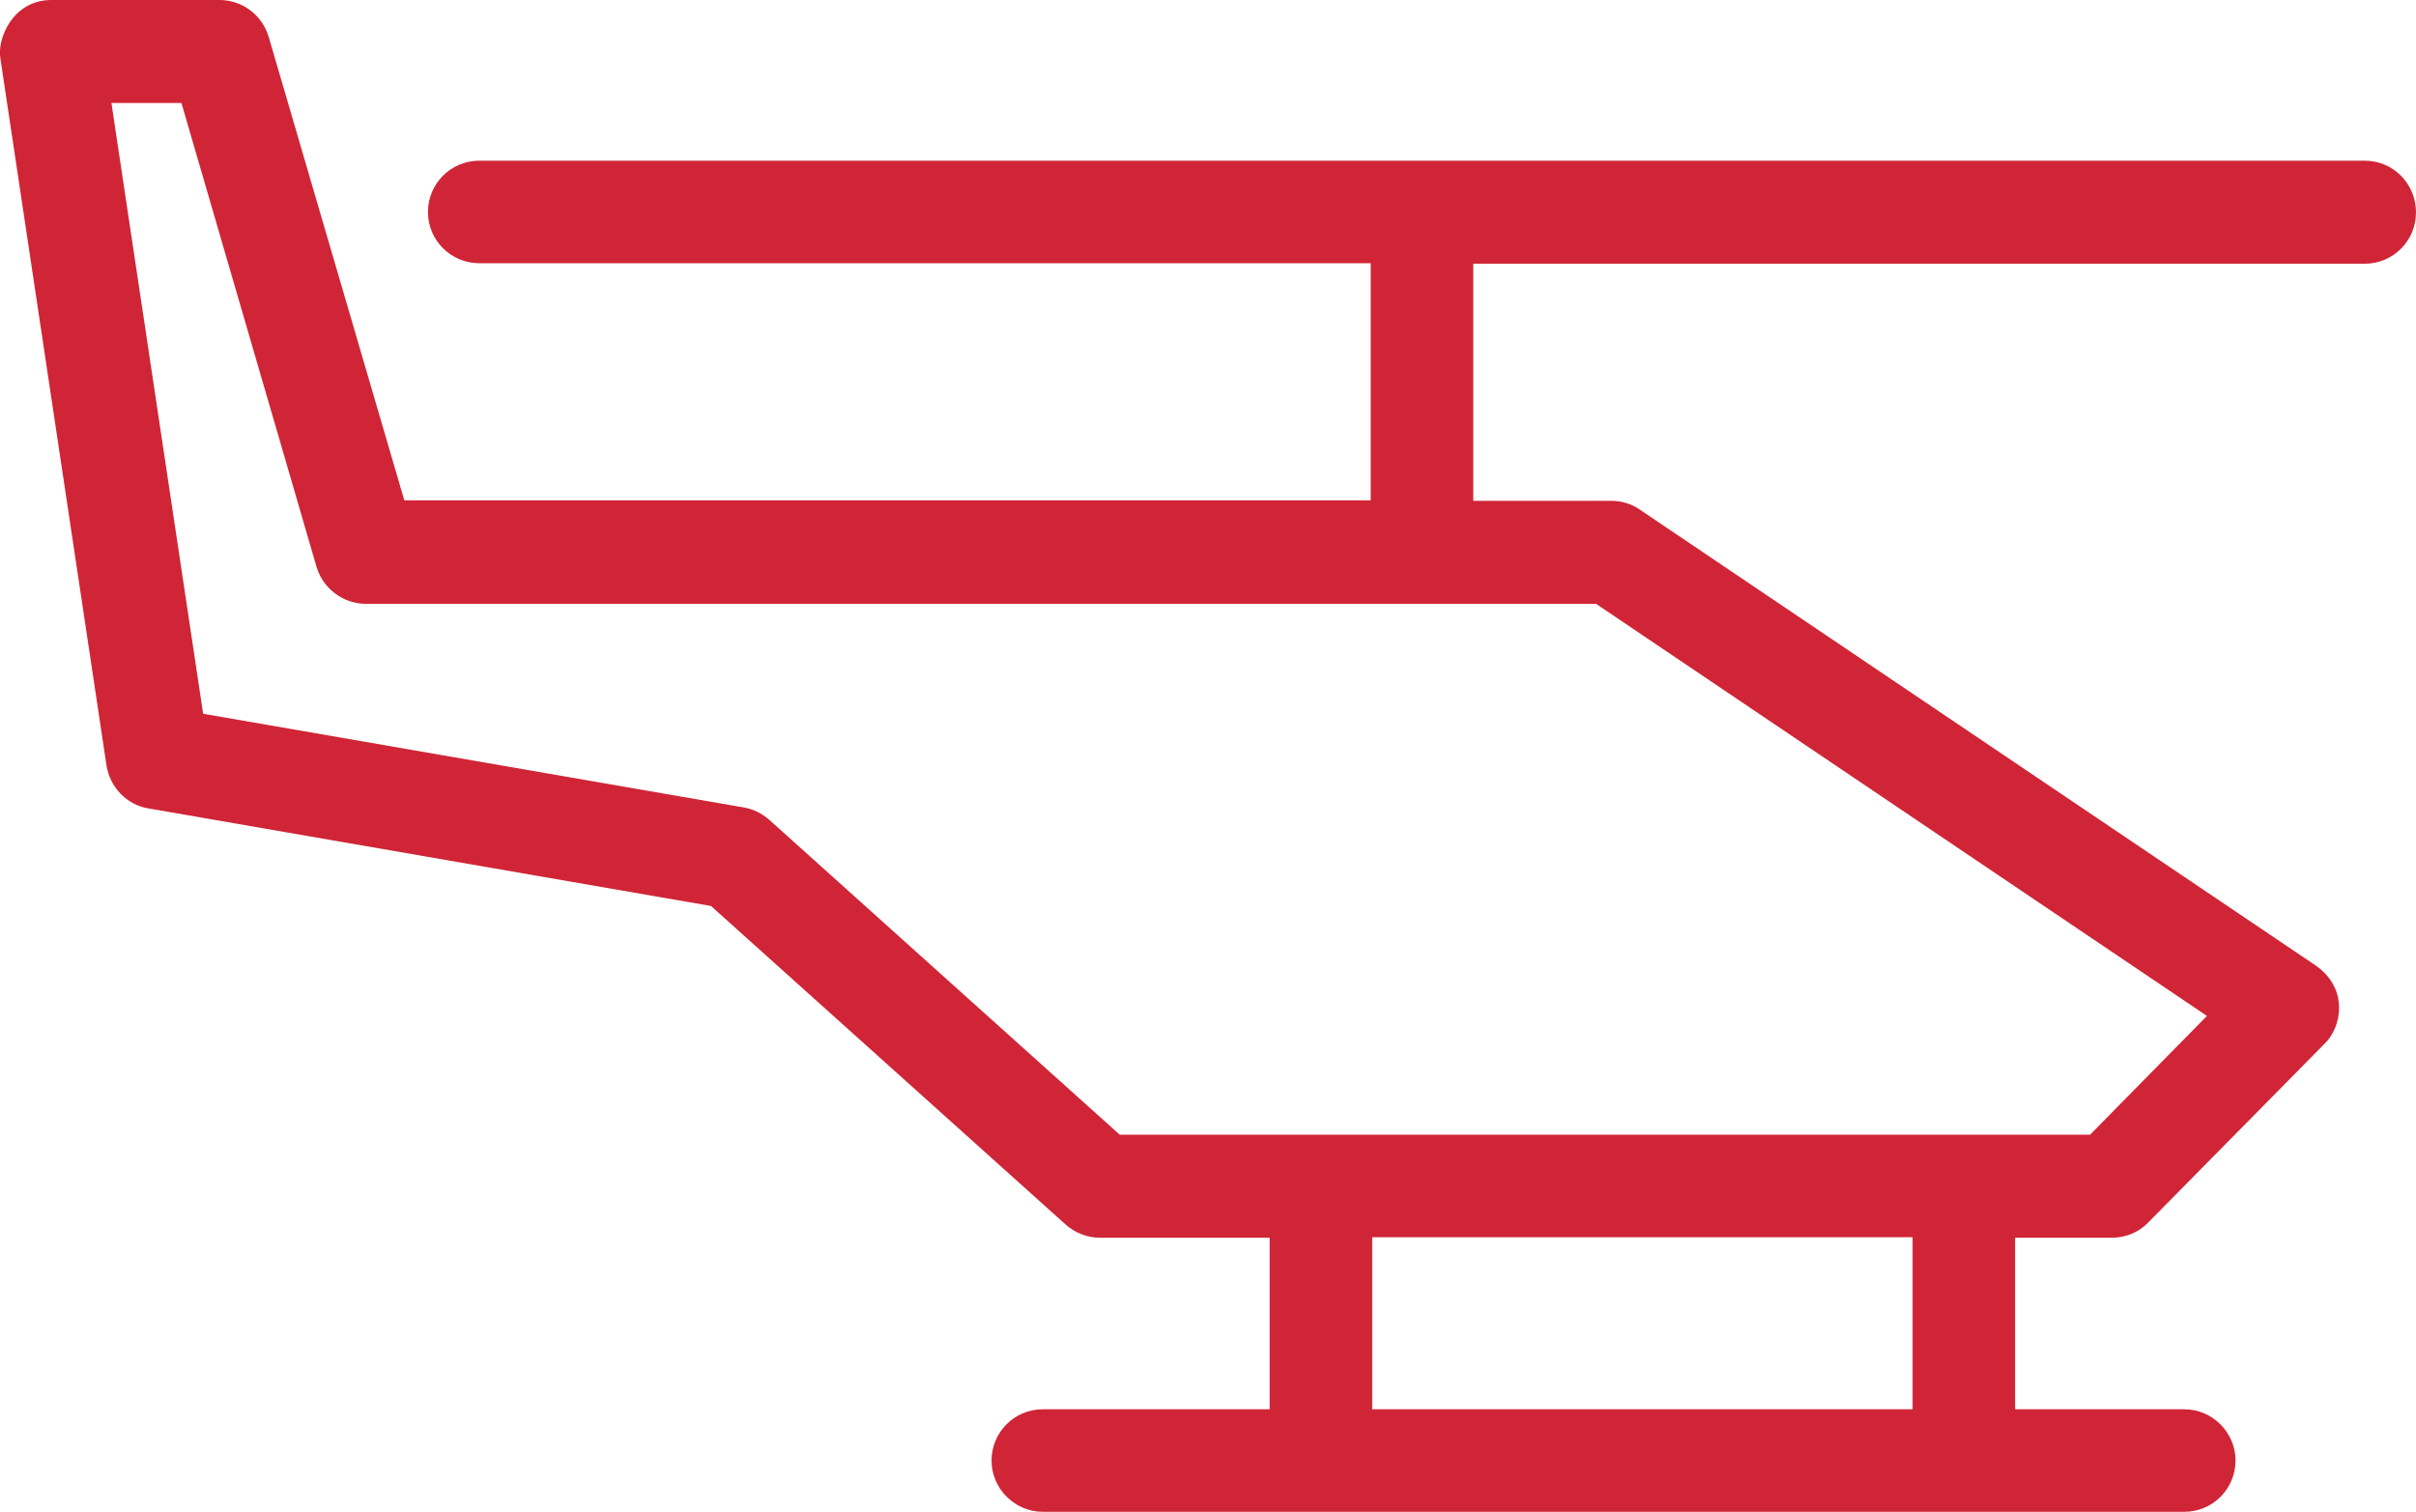 <?xml version="1.0" encoding="utf-8"?>
<!-- Generator: Adobe Illustrator 21.1.0, SVG Export Plug-In . SVG Version: 6.00 Build 0)  -->
<svg version="1.1" id="Capa_1" xmlns="http://www.w3.org/2000/svg" xmlns:xlink="http://www.w3.org/1999/xlink" x="0px" y="0px"
	 viewBox="0 0 490 306.7" style="enable-background:new 0 0 490 306.7;" xml:space="preserve">
<style type="text/css">
	.st0{fill:#D02536;}
</style>
<path class="st0" d="M479.6,32.6H97.2c-5.8,0-10.4,4.7-10.4,10.4c0,5.8,4.7,10.4,10.4,10.4H278v48.1H82L54.5,7.5
	C53.2,3.1,49.2,0,44.5,0H10.4C2.6,0-0.7,7.9,0.1,12l21.5,143.3c0.7,4.4,4.1,8,8.5,8.7l114.1,19.8l71.9,64.6c1.9,1.7,4.4,2.7,7,2.7
	h34.4v34.8h-46c-5.8,0-10.4,4.7-10.4,10.4s4.7,10.4,10.4,10.4H443c5.8,0,10.4-4.7,10.4-10.4s-4.7-10.4-10.4-10.4h-34.3v-34.8h19.6
	c2.8,0,5.5-1.1,7.4-3.1l35.6-36.1c3.7-3.4,5.1-11.3-1.6-16l-137.1-92.5c-1.7-1.2-3.8-1.8-5.8-1.8h-28V53.5h180.8
	c5.8,0,10.4-4.7,10.4-10.4C490,37.3,485.4,32.6,479.6,32.6z M387.8,285.9H278.3V251h109.6V285.9z M447.6,206.1l-23.7,24.1H227.1
	L156,166.3c-1.5-1.3-3.3-2.2-5.2-2.5l-109.6-19L22.6,20.9h14.2l27.4,94.1c1.3,4.4,5.4,7.5,10,7.5h249.5L447.6,206.1z"/>
</svg>
